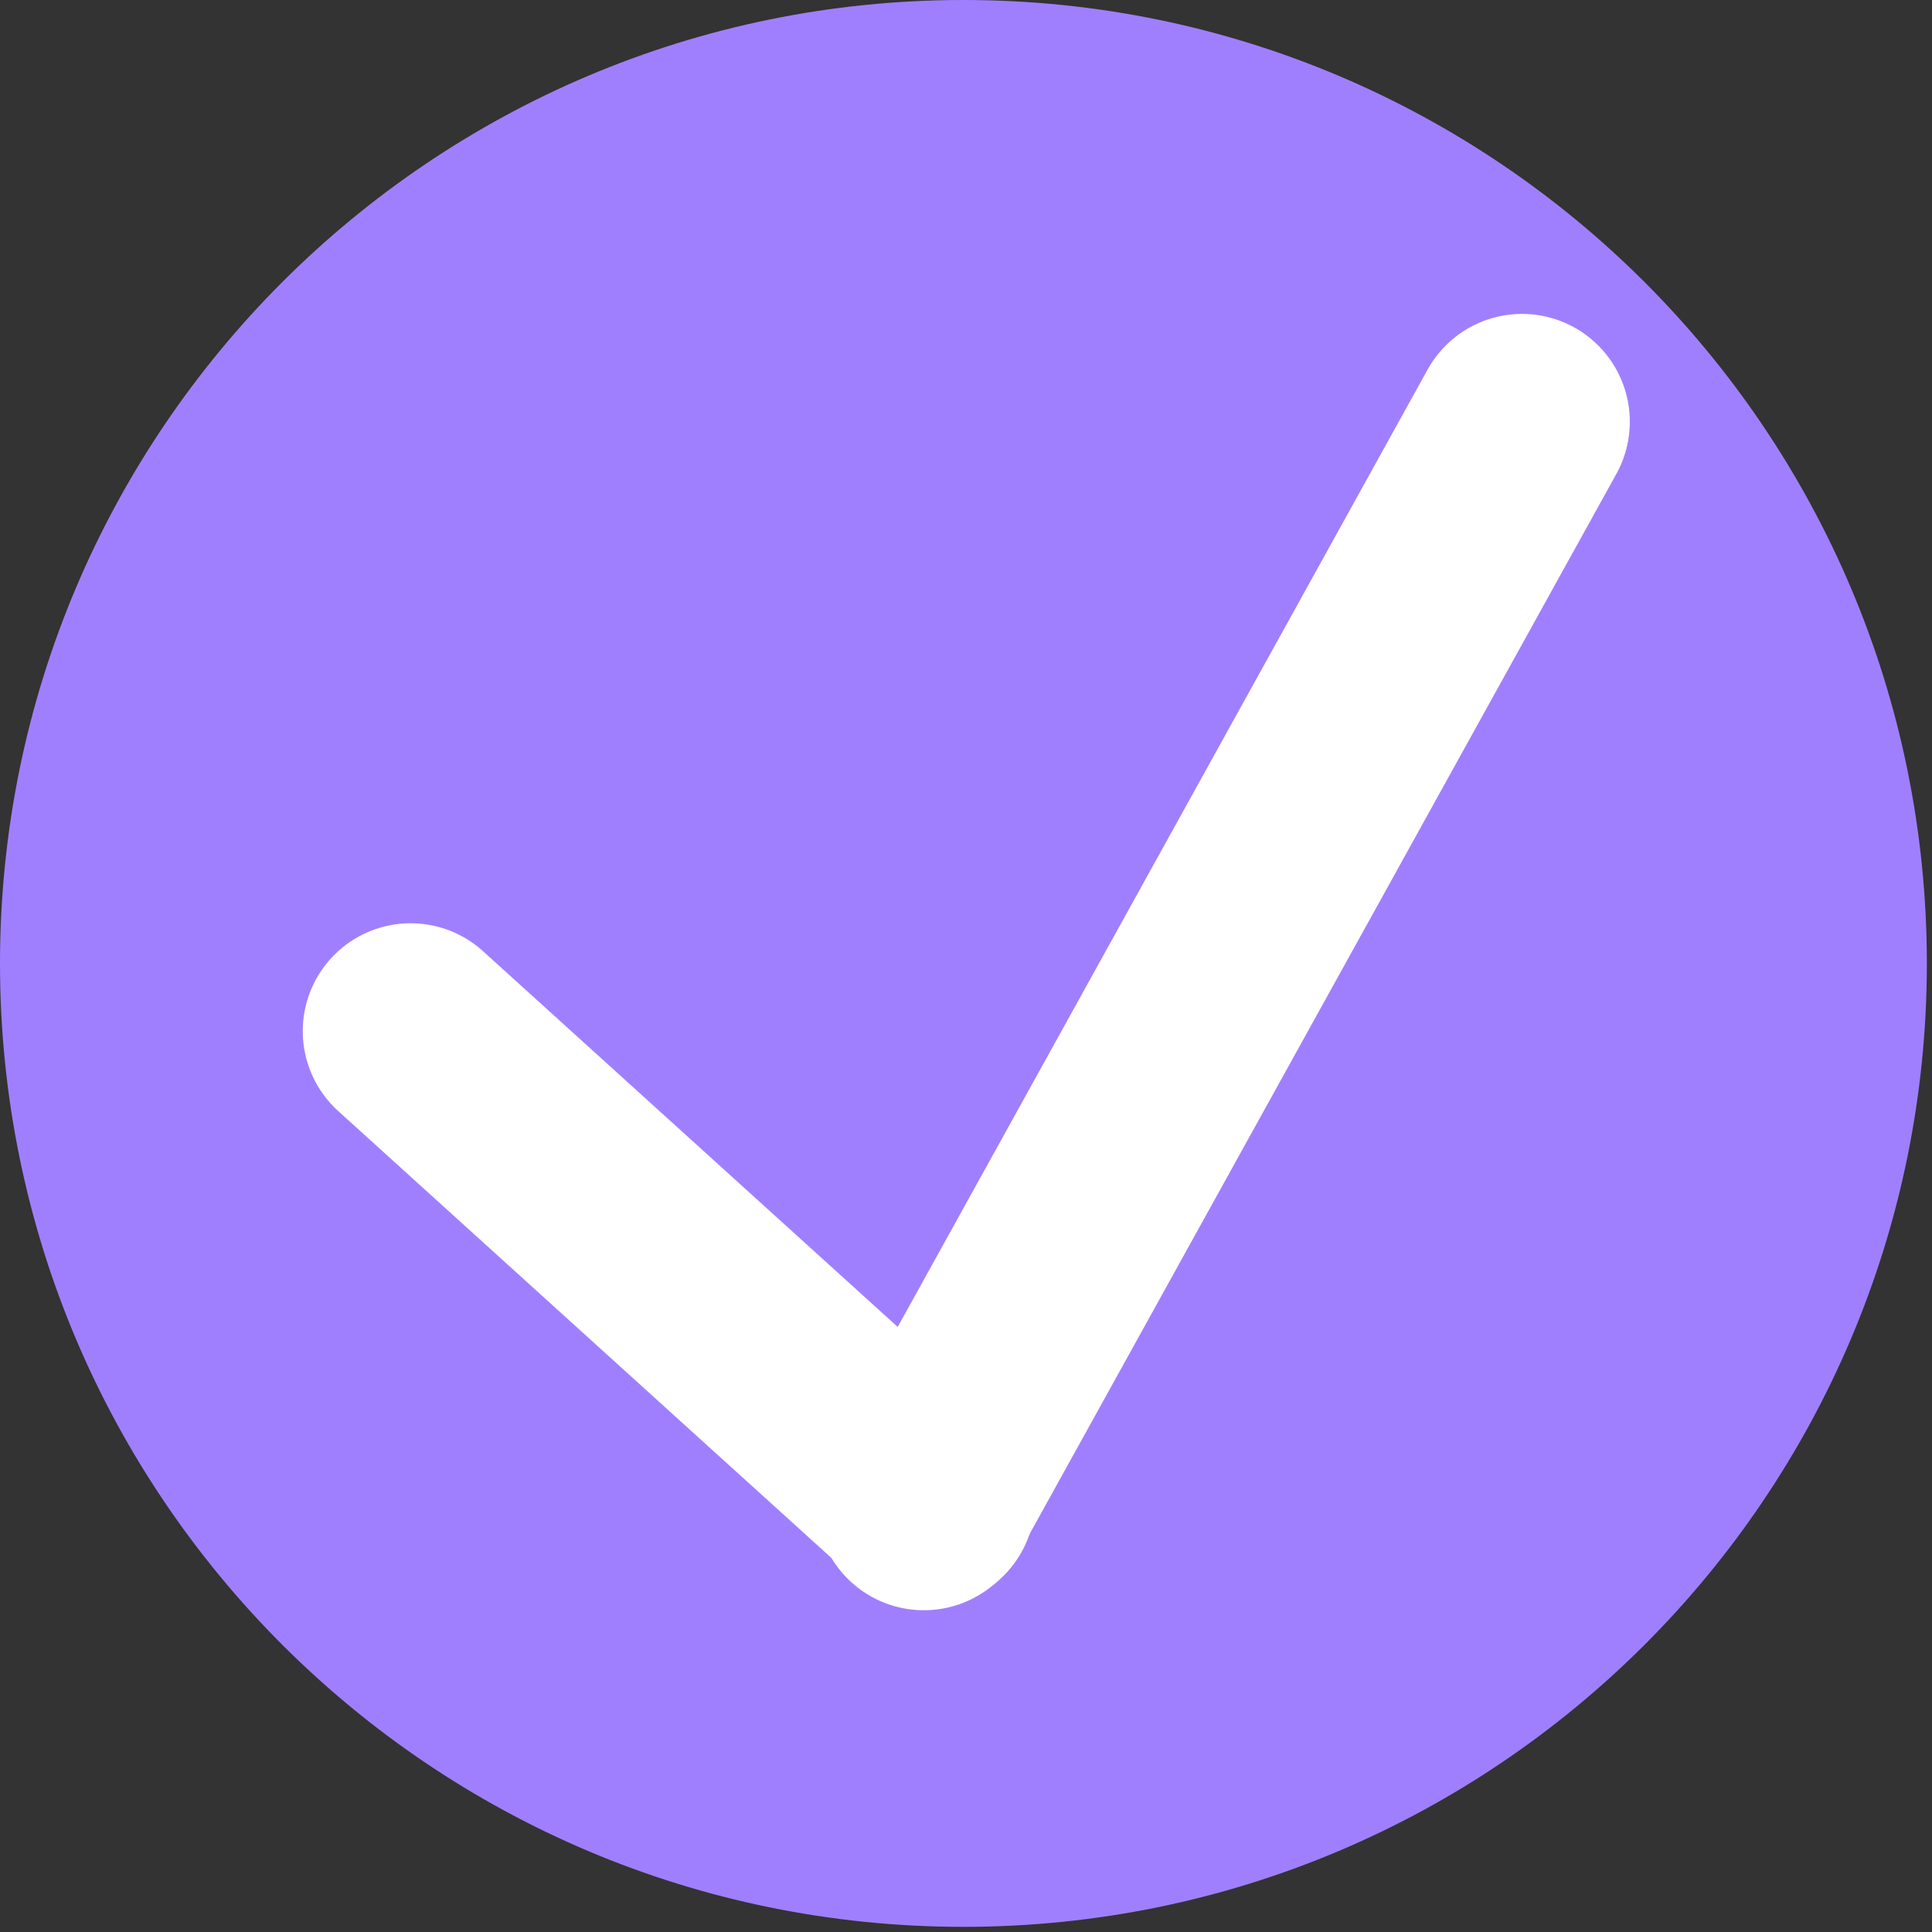 <svg xmlns="http://www.w3.org/2000/svg" xmlns:xlink="http://www.w3.org/1999/xlink" width="250" viewBox="0 0 187.5 187.5" height="250" preserveAspectRatio="xMidYMid meet"><rect x="0" y="0" width="187.5" height="187.5" fill="#333333" stroke="none"/><defs><clipPath id="e868645af7"><path d="M 0 0 L 187 0 L 187 187 L 0 187 Z M 0 0 " clip-rule="nonzero"></path></clipPath><clipPath id="ade4570153"><path d="M 93.5 0 C 41.863 0 0 41.863 0 93.5 C 0 145.141 41.863 187 93.5 187 C 145.141 187 187 145.141 187 93.5 C 187 41.863 145.141 0 93.5 0 Z M 93.5 0 " clip-rule="nonzero"></path></clipPath><clipPath id="9c164723fb"><path d="M 0 0 L 187 0 L 187 187 L 0 187 Z M 0 0 " clip-rule="nonzero"></path></clipPath></defs><g clip-path="url(#e868645af7)"><g clip-path="url(#ade4570153)"><path fill="#a07fff" d="M 0 0 L 187 0 L 187 187 L 0 187 Z M 0 0 " fill-opacity="1" fill-rule="nonzero"></path></g></g><g clip-path="url(#9c164723fb)"><path stroke-linecap="round" transform="matrix(-0.362, 0.654, -0.654, -0.362, 161.933, 36.841)" fill="none" stroke-linejoin="miter" d="M 14.001 14 L 174.365 13.998 " stroke="#ffffff" stroke-width="28" stroke-opacity="1" stroke-miterlimit="4"></path><path stroke-linecap="round" transform="matrix(-0.554, -0.502, 0.502, -0.554, 90.732, 160.299)" fill="none" stroke-linejoin="miter" d="M 13.998 14.001 L 104.532 13.999 " stroke="#ffffff" stroke-width="28" stroke-opacity="1" stroke-miterlimit="4"></path></g></svg>